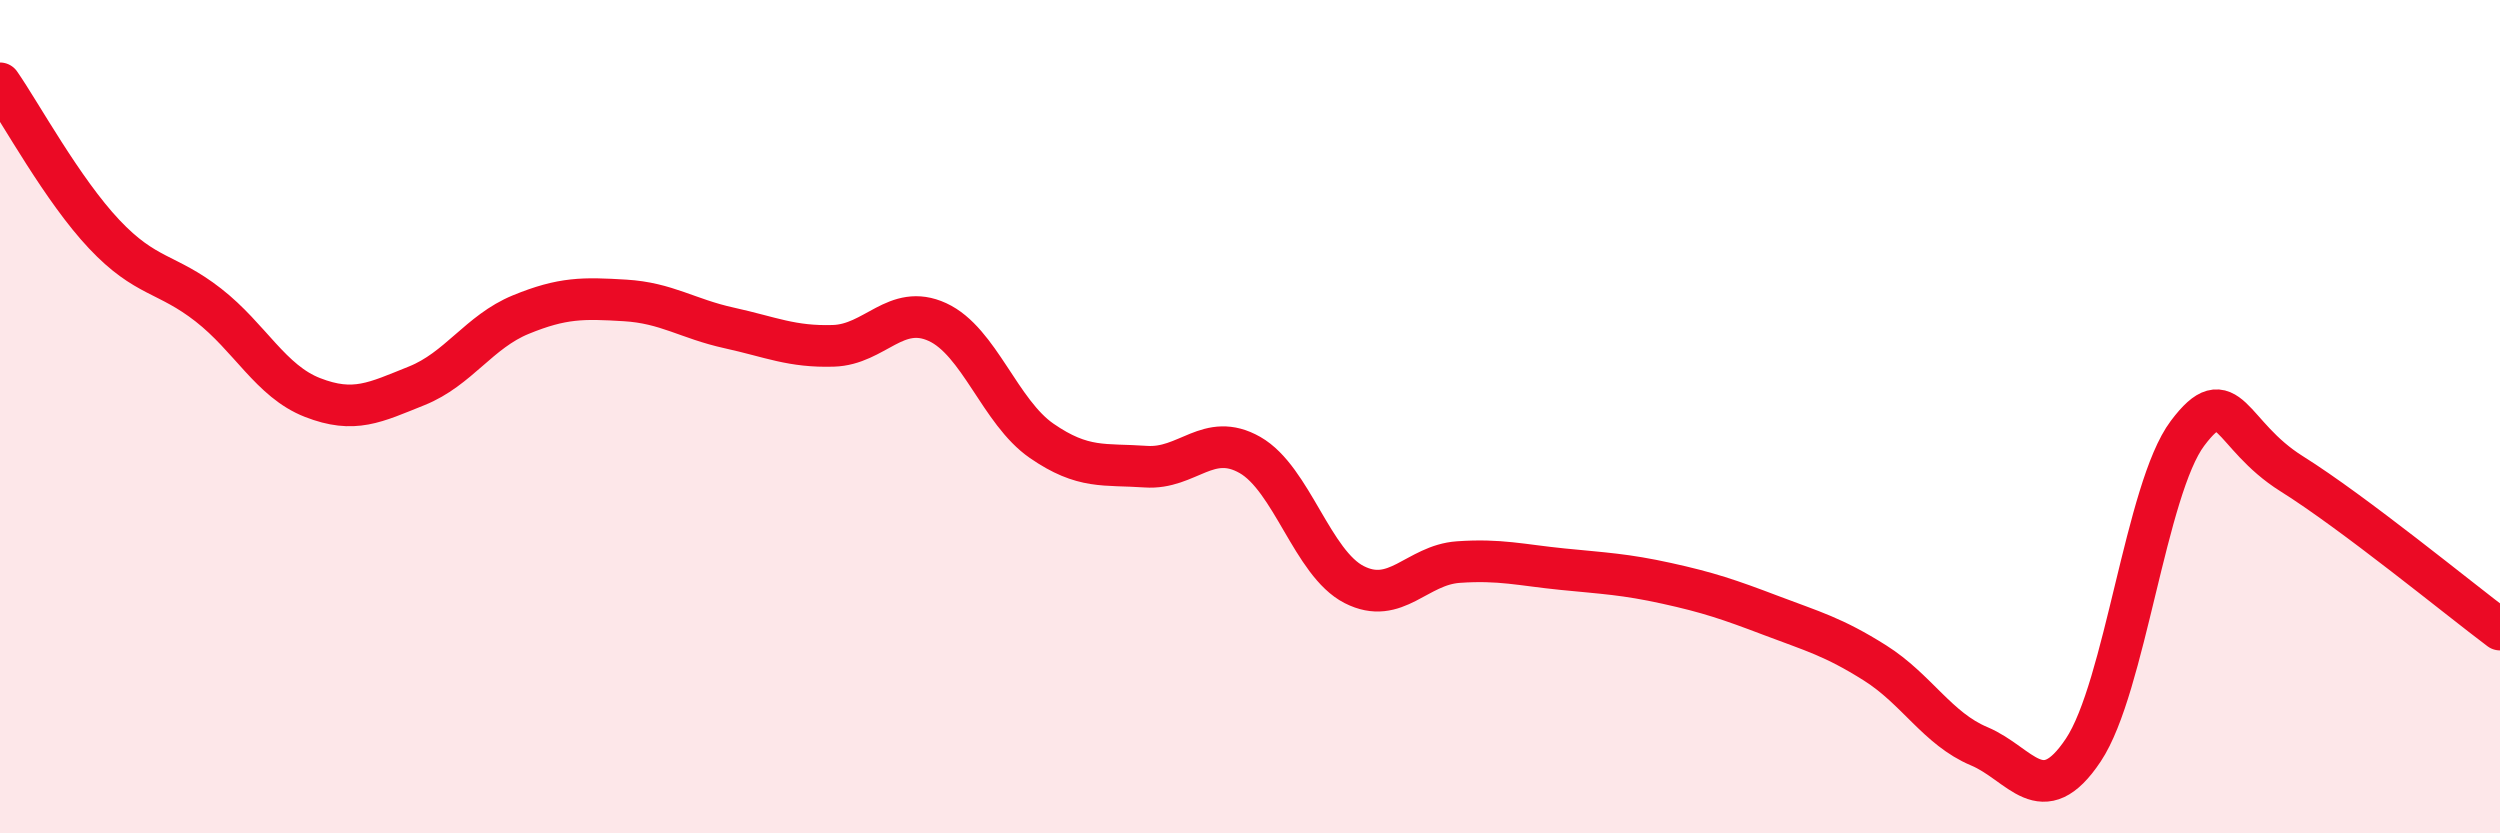 
    <svg width="60" height="20" viewBox="0 0 60 20" xmlns="http://www.w3.org/2000/svg">
      <path
        d="M 0,2 C 0.5,2.72 1.5,4.56 2.5,5.62 C 3.5,6.68 4,6.54 5,7.32 C 6,8.1 6.5,9.15 7.5,9.54 C 8.5,9.93 9,9.66 10,9.26 C 11,8.86 11.5,7.96 12.5,7.55 C 13.5,7.14 14,7.15 15,7.21 C 16,7.27 16.5,7.65 17.5,7.87 C 18.5,8.09 19,8.33 20,8.3 C 21,8.27 21.5,7.27 22.5,7.73 C 23.5,8.19 24,9.89 25,10.58 C 26,11.27 26.5,11.13 27.5,11.2 C 28.5,11.27 29,10.35 30,10.92 C 31,11.49 31.5,13.52 32.5,14.03 C 33.5,14.54 34,13.56 35,13.49 C 36,13.42 36.5,13.56 37.5,13.66 C 38.5,13.76 39,13.78 40,14 C 41,14.22 41.5,14.39 42.5,14.77 C 43.5,15.15 44,15.28 45,15.91 C 46,16.54 46.5,17.49 47.5,17.91 C 48.5,18.33 49,19.5 50,18 C 51,16.5 51.5,11.73 52.5,10.4 C 53.5,9.07 53.5,10.43 55,11.37 C 56.5,12.31 59,14.36 60,15.11L60 20L0 20Z"
        fill="#EB0A25"
        opacity="0.1"
        stroke-linecap="round"
        stroke-linejoin="round"
      />
      <path
        d="M 0,2 C 0.5,2.72 1.5,4.56 2.5,5.62 C 3.5,6.68 4,6.54 5,7.32 C 6,8.1 6.5,9.15 7.5,9.54 C 8.5,9.93 9,9.66 10,9.26 C 11,8.86 11.5,7.96 12.5,7.55 C 13.5,7.14 14,7.15 15,7.21 C 16,7.27 16.5,7.65 17.5,7.87 C 18.5,8.09 19,8.33 20,8.3 C 21,8.27 21.5,7.27 22.5,7.73 C 23.5,8.19 24,9.89 25,10.58 C 26,11.27 26.5,11.13 27.5,11.2 C 28.5,11.27 29,10.35 30,10.92 C 31,11.49 31.5,13.52 32.5,14.03 C 33.5,14.54 34,13.56 35,13.49 C 36,13.42 36.5,13.56 37.5,13.66 C 38.5,13.76 39,13.78 40,14 C 41,14.22 41.5,14.39 42.5,14.77 C 43.5,15.15 44,15.28 45,15.91 C 46,16.54 46.5,17.49 47.5,17.91 C 48.5,18.33 49,19.5 50,18 C 51,16.5 51.5,11.73 52.5,10.4 C 53.5,9.07 53.5,10.43 55,11.37 C 56.5,12.31 59,14.36 60,15.11"
        stroke="#EB0A25"
        stroke-width="1"
        fill="none"
        stroke-linecap="round"
        stroke-linejoin="round"
      />
    </svg>
  